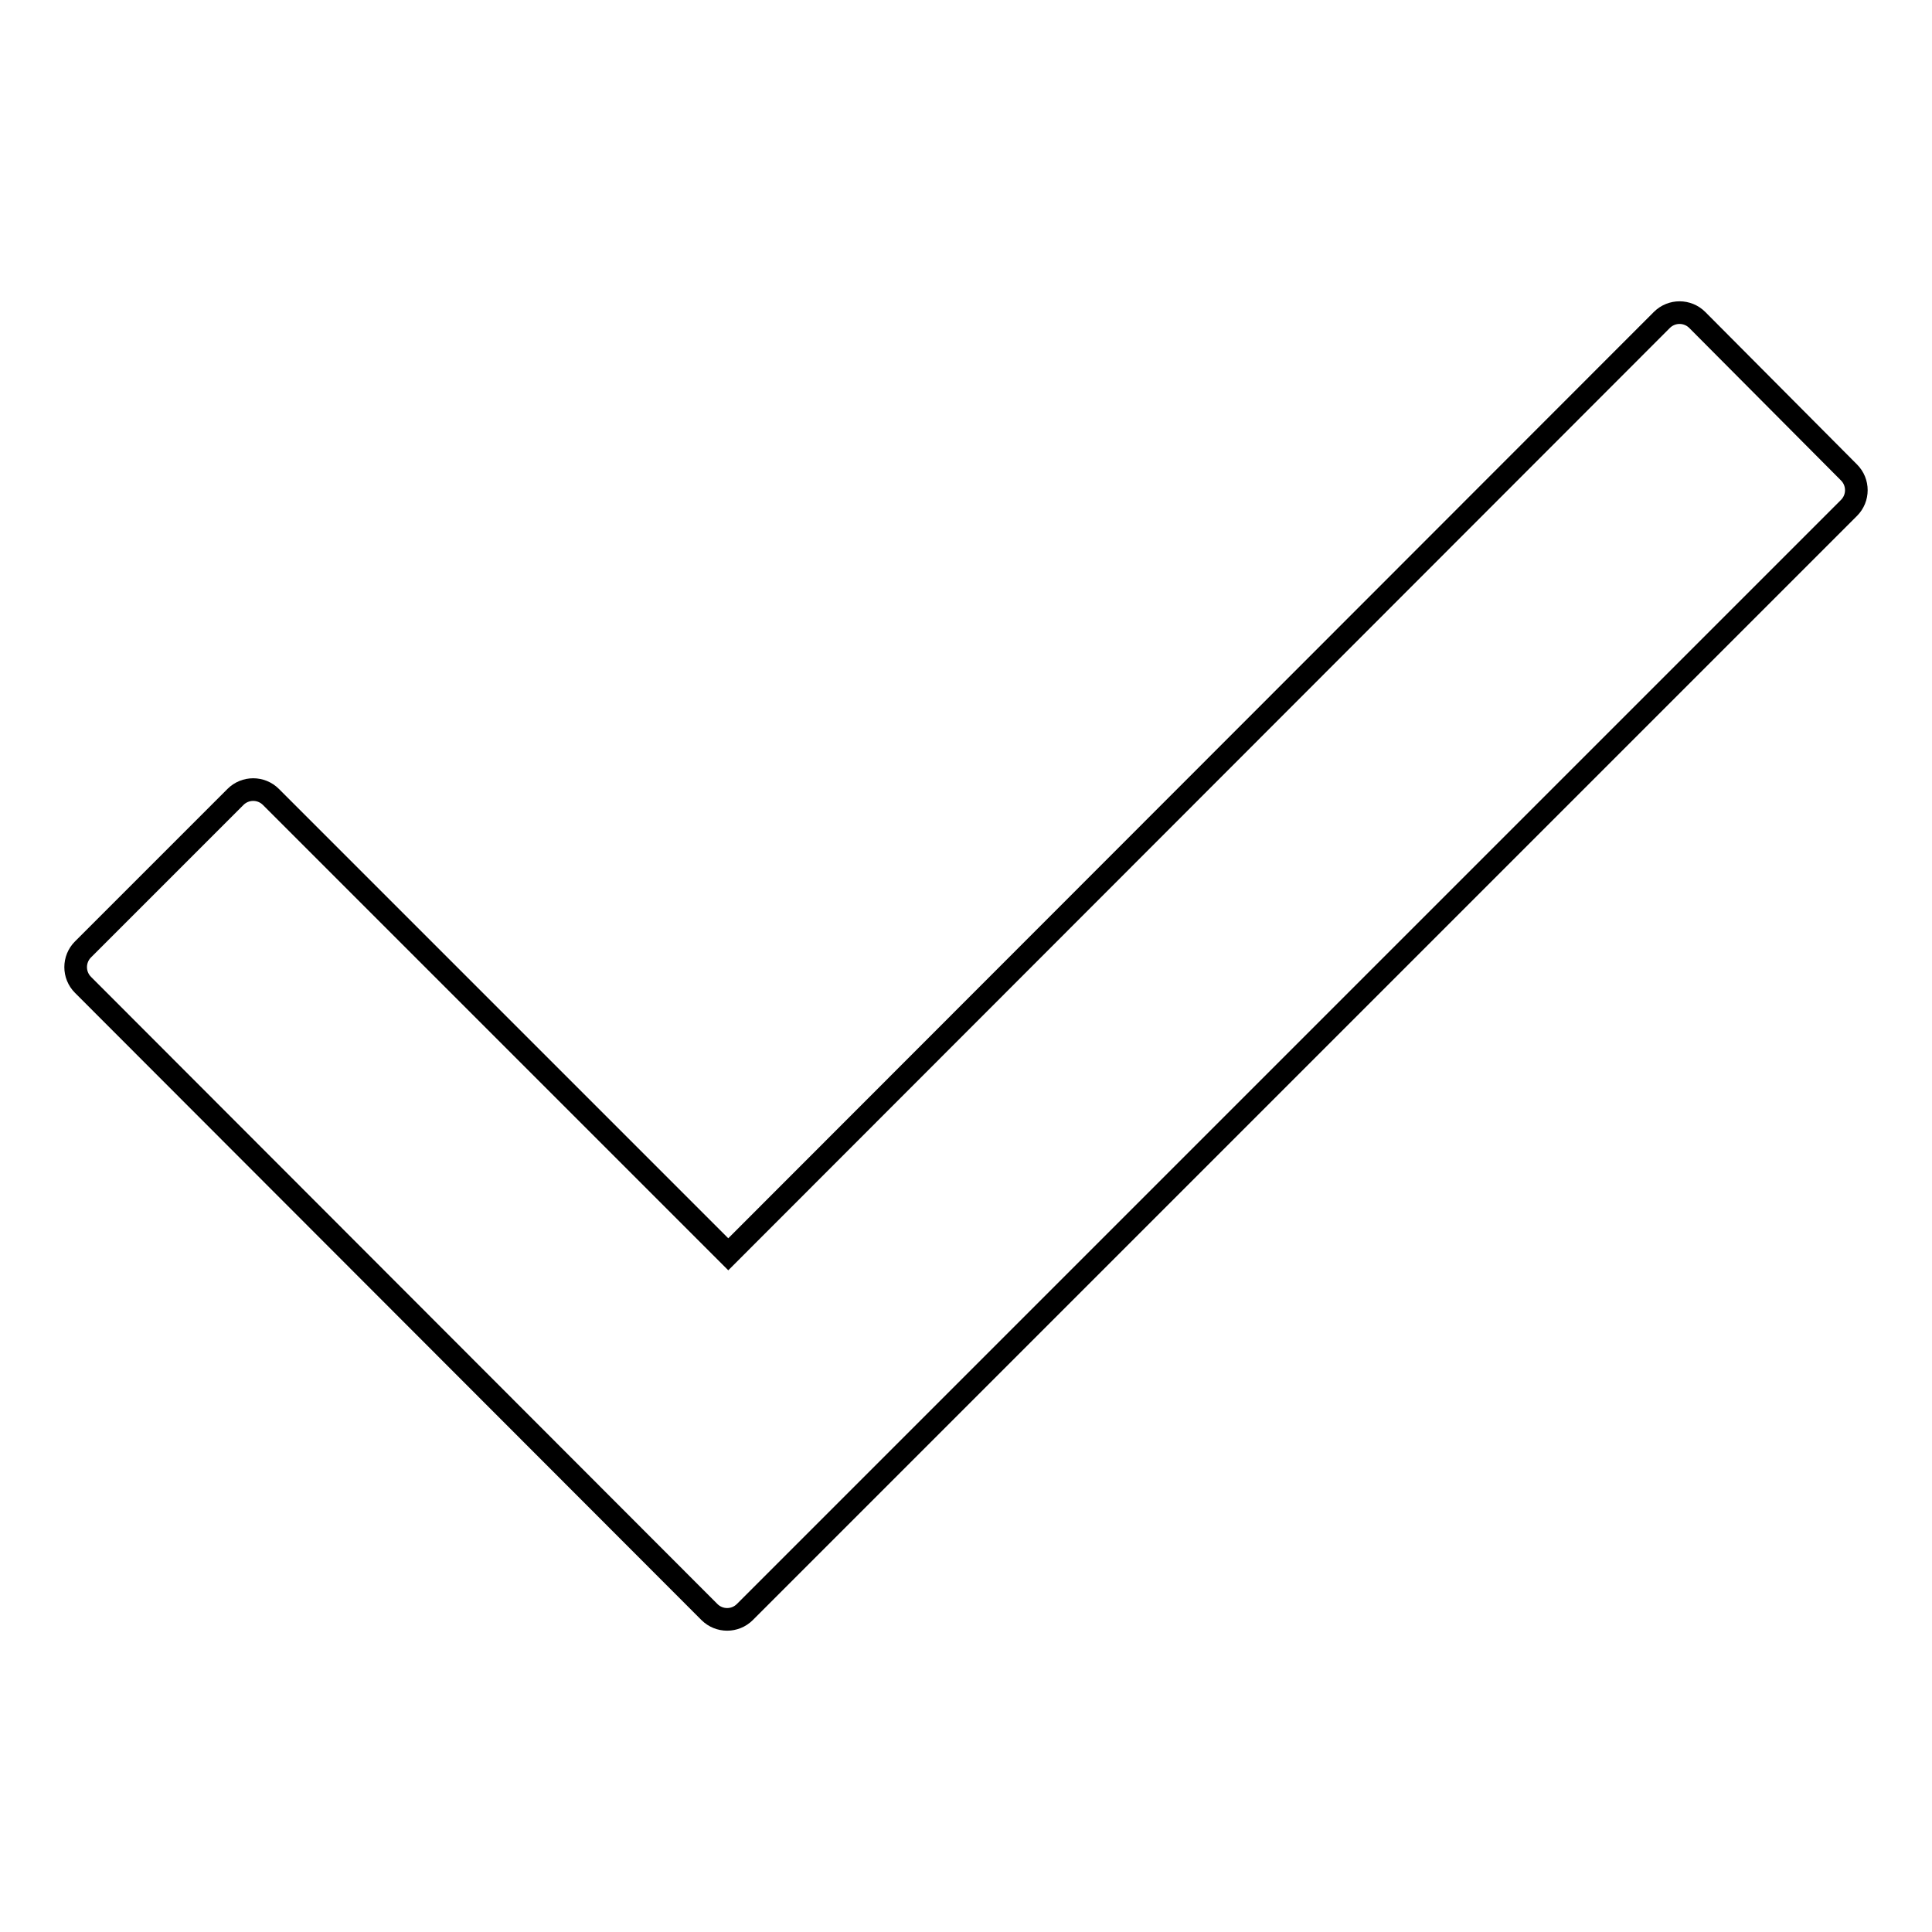 <?xml version="1.0" encoding="utf-8"?>
<!-- Svg Vector Icons : http://www.onlinewebfonts.com/icon -->
<!DOCTYPE svg PUBLIC "-//W3C//DTD SVG 1.1//EN" "http://www.w3.org/Graphics/SVG/1.1/DTD/svg11.dtd">
<svg version="1.1" xmlns="http://www.w3.org/2000/svg" xmlns:xlink="http://www.w3.org/1999/xlink" x="0px" y="0px" viewBox="0 0 256 256" enable-background="new 0 0 256 256" xml:space="preserve">
<g> <path stroke-width="3" fill-opacity="0" stroke="#000000"  d="M245,67.3L98.7,213.6c-1.3,1.3-3.4,1.3-4.7,0L11,130.5c-1.3-1.3-1.3-3.4,0-4.7l20.2-20.2 c1.3-1.3,3.4-1.3,4.7,0l60.6,60.6L220.2,42.4c1.3-1.3,3.4-1.3,4.7,0L245,62.6C246.3,63.9,246.3,66,245,67.3z"/></g>
</svg>
